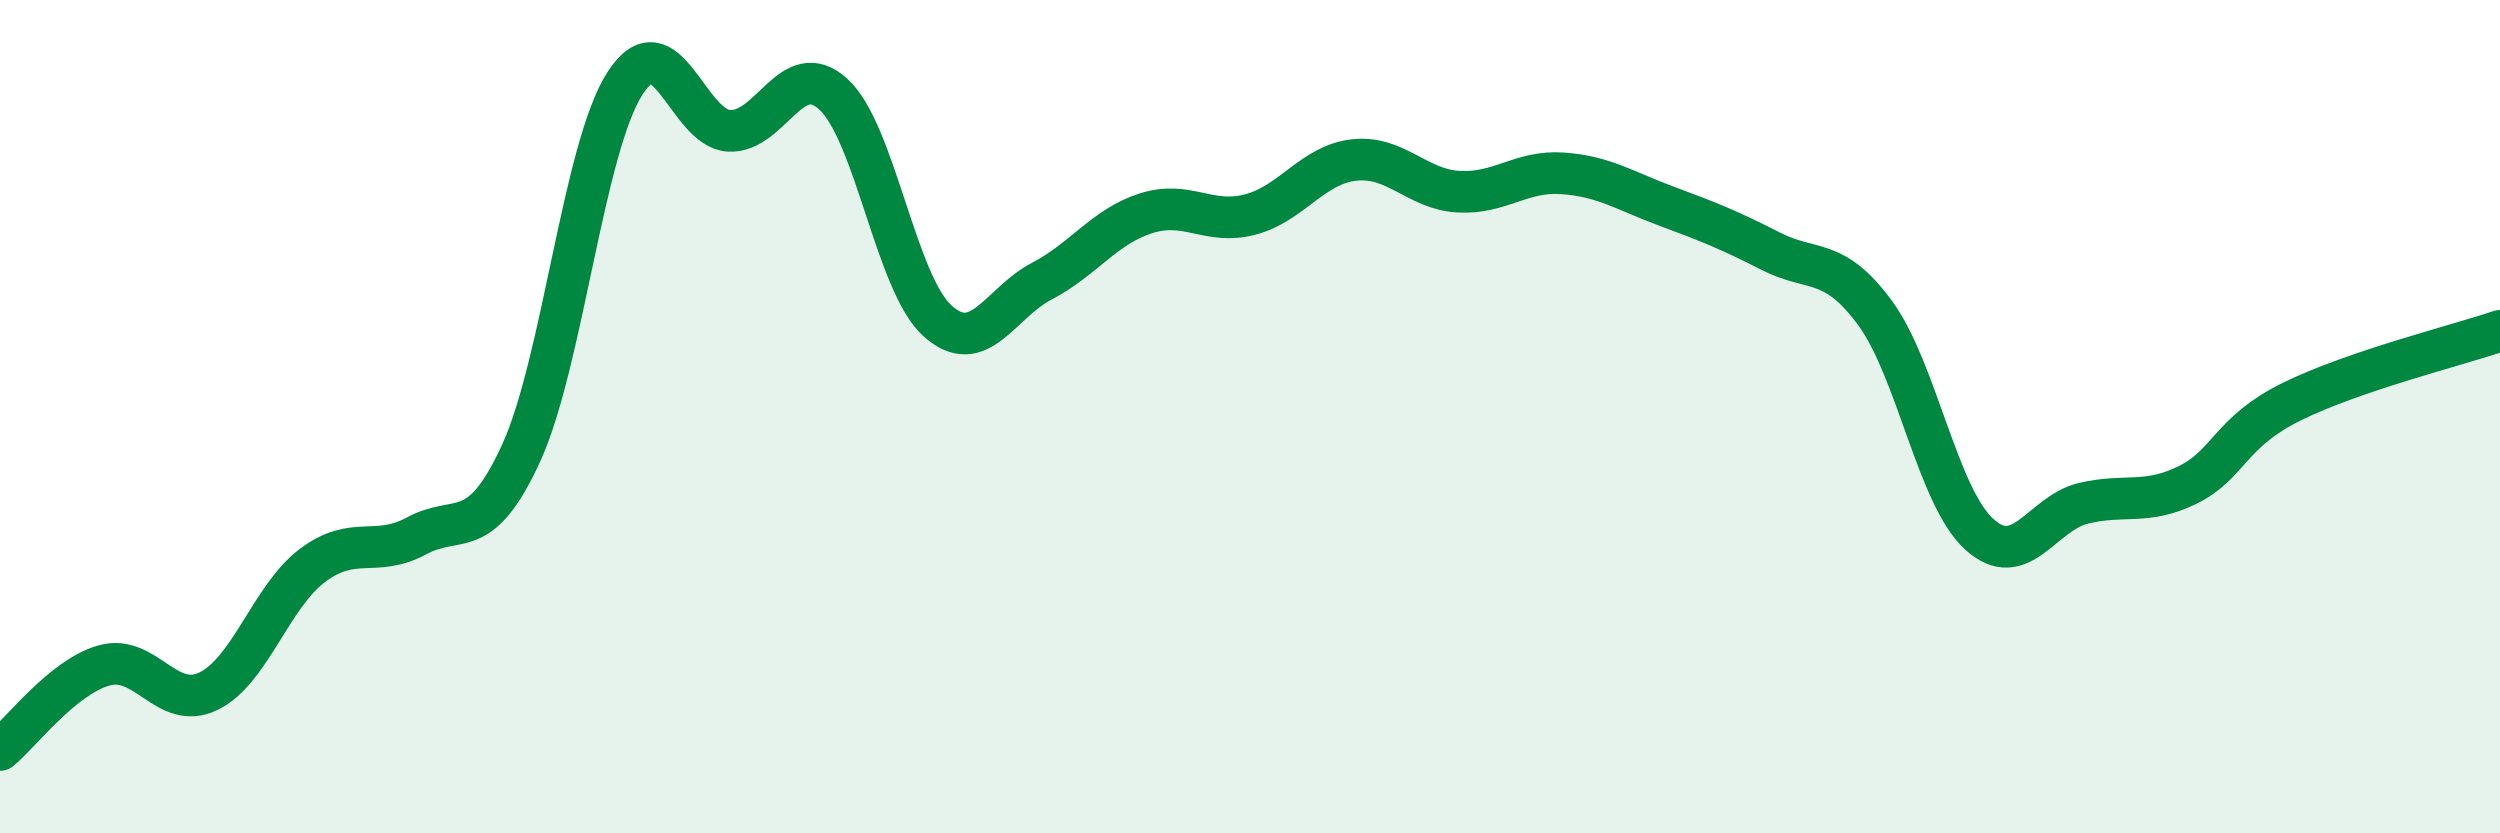 
    <svg width="60" height="20" viewBox="0 0 60 20" xmlns="http://www.w3.org/2000/svg">
      <path
        d="M 0,18 C 0.5,17.59 1.5,16.25 2.5,15.97 C 3.5,15.69 4,17.07 5,16.59 C 6,16.11 6.5,14.32 7.5,13.57 C 8.5,12.82 9,13.4 10,12.86 C 11,12.32 11.5,13.06 12.5,10.89 C 13.5,8.72 14,3.55 15,2 C 16,0.45 16.5,3.09 17.5,3.14 C 18.5,3.19 19,1.35 20,2.26 C 21,3.17 21.5,6.8 22.5,7.7 C 23.5,8.6 24,7.27 25,6.75 C 26,6.23 26.5,5.44 27.5,5.12 C 28.5,4.8 29,5.41 30,5.15 C 31,4.89 31.5,3.95 32.5,3.84 C 33.5,3.73 34,4.54 35,4.6 C 36,4.66 36.5,4.09 37.5,4.16 C 38.5,4.23 39,4.58 40,4.95 C 41,5.32 41.5,5.52 42.5,6.03 C 43.5,6.54 44,6.15 45,7.51 C 46,8.87 46.5,11.91 47.5,12.82 C 48.5,13.73 49,12.32 50,12.08 C 51,11.84 51.5,12.13 52.5,11.64 C 53.5,11.15 53.5,10.38 55,9.64 C 56.5,8.9 59,8.28 60,7.94L60 20L0 20Z"
        fill="#008740"
        opacity="0.1"
        stroke-linecap="round"
        stroke-linejoin="round"
      />
      <path
        d="M 0,18 C 0.5,17.59 1.5,16.25 2.5,15.97 C 3.5,15.69 4,17.07 5,16.59 C 6,16.11 6.5,14.32 7.5,13.57 C 8.5,12.82 9,13.4 10,12.86 C 11,12.32 11.5,13.06 12.5,10.89 C 13.5,8.72 14,3.55 15,2 C 16,0.45 16.5,3.09 17.5,3.14 C 18.5,3.19 19,1.35 20,2.26 C 21,3.17 21.5,6.8 22.5,7.7 C 23.5,8.6 24,7.27 25,6.75 C 26,6.23 26.5,5.44 27.5,5.12 C 28.5,4.8 29,5.41 30,5.15 C 31,4.89 31.5,3.95 32.5,3.84 C 33.5,3.73 34,4.54 35,4.6 C 36,4.66 36.5,4.09 37.5,4.16 C 38.5,4.23 39,4.58 40,4.95 C 41,5.32 41.5,5.52 42.5,6.03 C 43.5,6.54 44,6.15 45,7.51 C 46,8.87 46.5,11.91 47.5,12.82 C 48.5,13.73 49,12.32 50,12.08 C 51,11.84 51.5,12.13 52.5,11.64 C 53.5,11.15 53.5,10.38 55,9.64 C 56.5,8.9 59,8.28 60,7.94"
        stroke="#008740"
        stroke-width="1"
        fill="none"
        stroke-linecap="round"
        stroke-linejoin="round"
      />
    </svg>
  